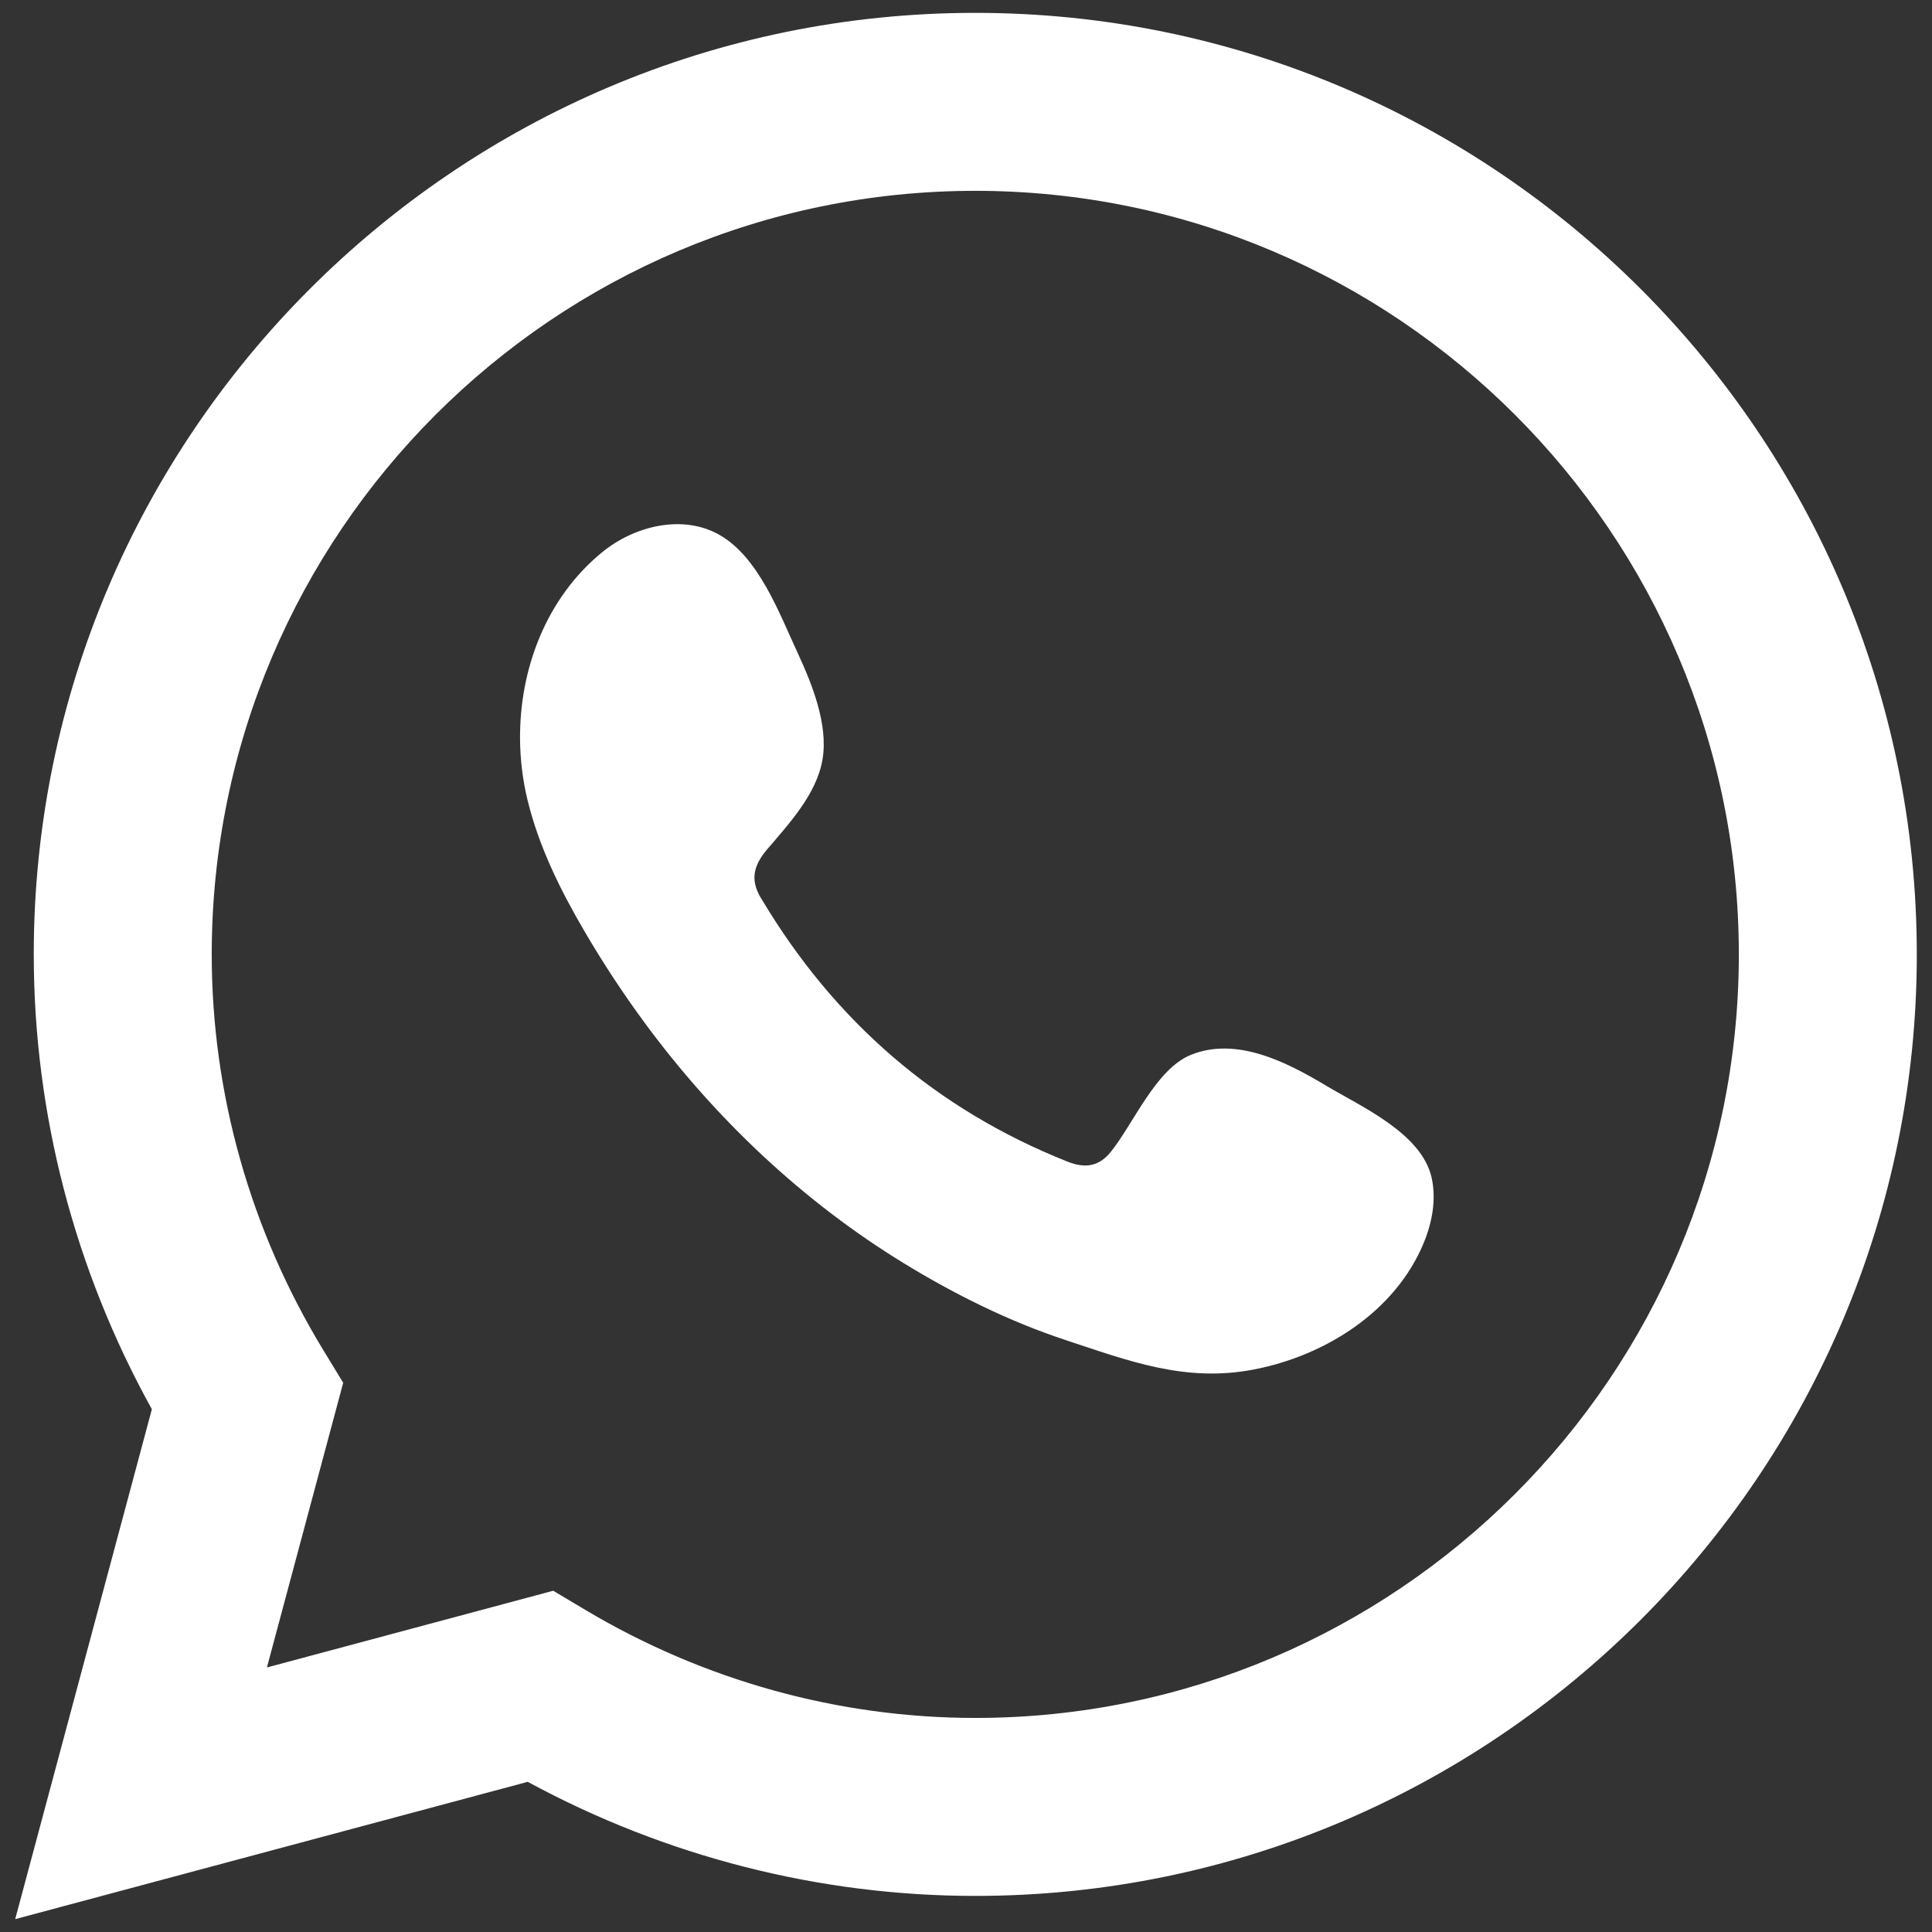 <svg xmlns="http://www.w3.org/2000/svg" id="Layer_1" viewBox="0 0 800 800"><rect x="0" y="0" width="800" height="800" fill="#333333" stroke="none"/><defs><style>      .st0, .st1 {        fill: #fff;      }      .st1 {        fill-rule: evenodd;      }    </style></defs><path class="st0" d="M6.291,794.675l56.593-211.147c-32.041-57.809-48.905-122.589-48.905-188.34C13.979,180.224,188.875,5.325,403.839,5.325s389.869,174.898,389.869,389.863-174.896,389.869-389.869,389.869c-64.533,0-128.269-16.295-185.315-47.238L6.291,794.675ZM229.077,658.693l13.361,7.971c49.07,29.235,104.884,44.697,161.401,44.697,174.336,0,316.176-141.829,316.176-316.174S578.176,79.02,403.839,79.02,87.672,220.845,87.672,395.188c0,57.568,15.992,114.248,46.239,163.927l8.199,13.464-31.588,117.886,118.555-31.771Z"></path><path class="st1" d="M548.87,449.409c-16.047-9.6-36.929-20.315-55.83-12.58-14.504,5.932-23.762,28.637-33.159,40.229-4.823,5.952-10.579,6.878-17.984,3.897-54.442-21.68-96.161-58.029-126.201-108.106-5.087-7.784-4.176-13.915,1.954-21.134,9.08-10.682,20.471-22.816,22.93-37.221,2.454-14.394-4.301-31.231-10.254-44.053-7.605-16.389-16.11-39.751-32.521-49.021-15.097-8.524-34.966-3.752-48.403,7.195-23.202,18.894-34.399,48.497-34.06,77.841.094,8.337,1.12,16.654,3.065,24.699,4.683,19.358,13.629,37.424,23.697,54.612,7.59,12.955,15.838,25.527,24.737,37.618,29.121,39.555,65.347,73.93,107.294,99.624,20.96,12.837,43.533,24.092,66.911,31.818,26.214,8.663,49.574,17.678,77.885,12.302,29.641-5.627,58.862-23.972,70.628-52.535,3.48-8.46,5.225-17.877,3.275-26.807-4.029-18.468-29.027-29.447-43.966-38.377Z"></path></svg>